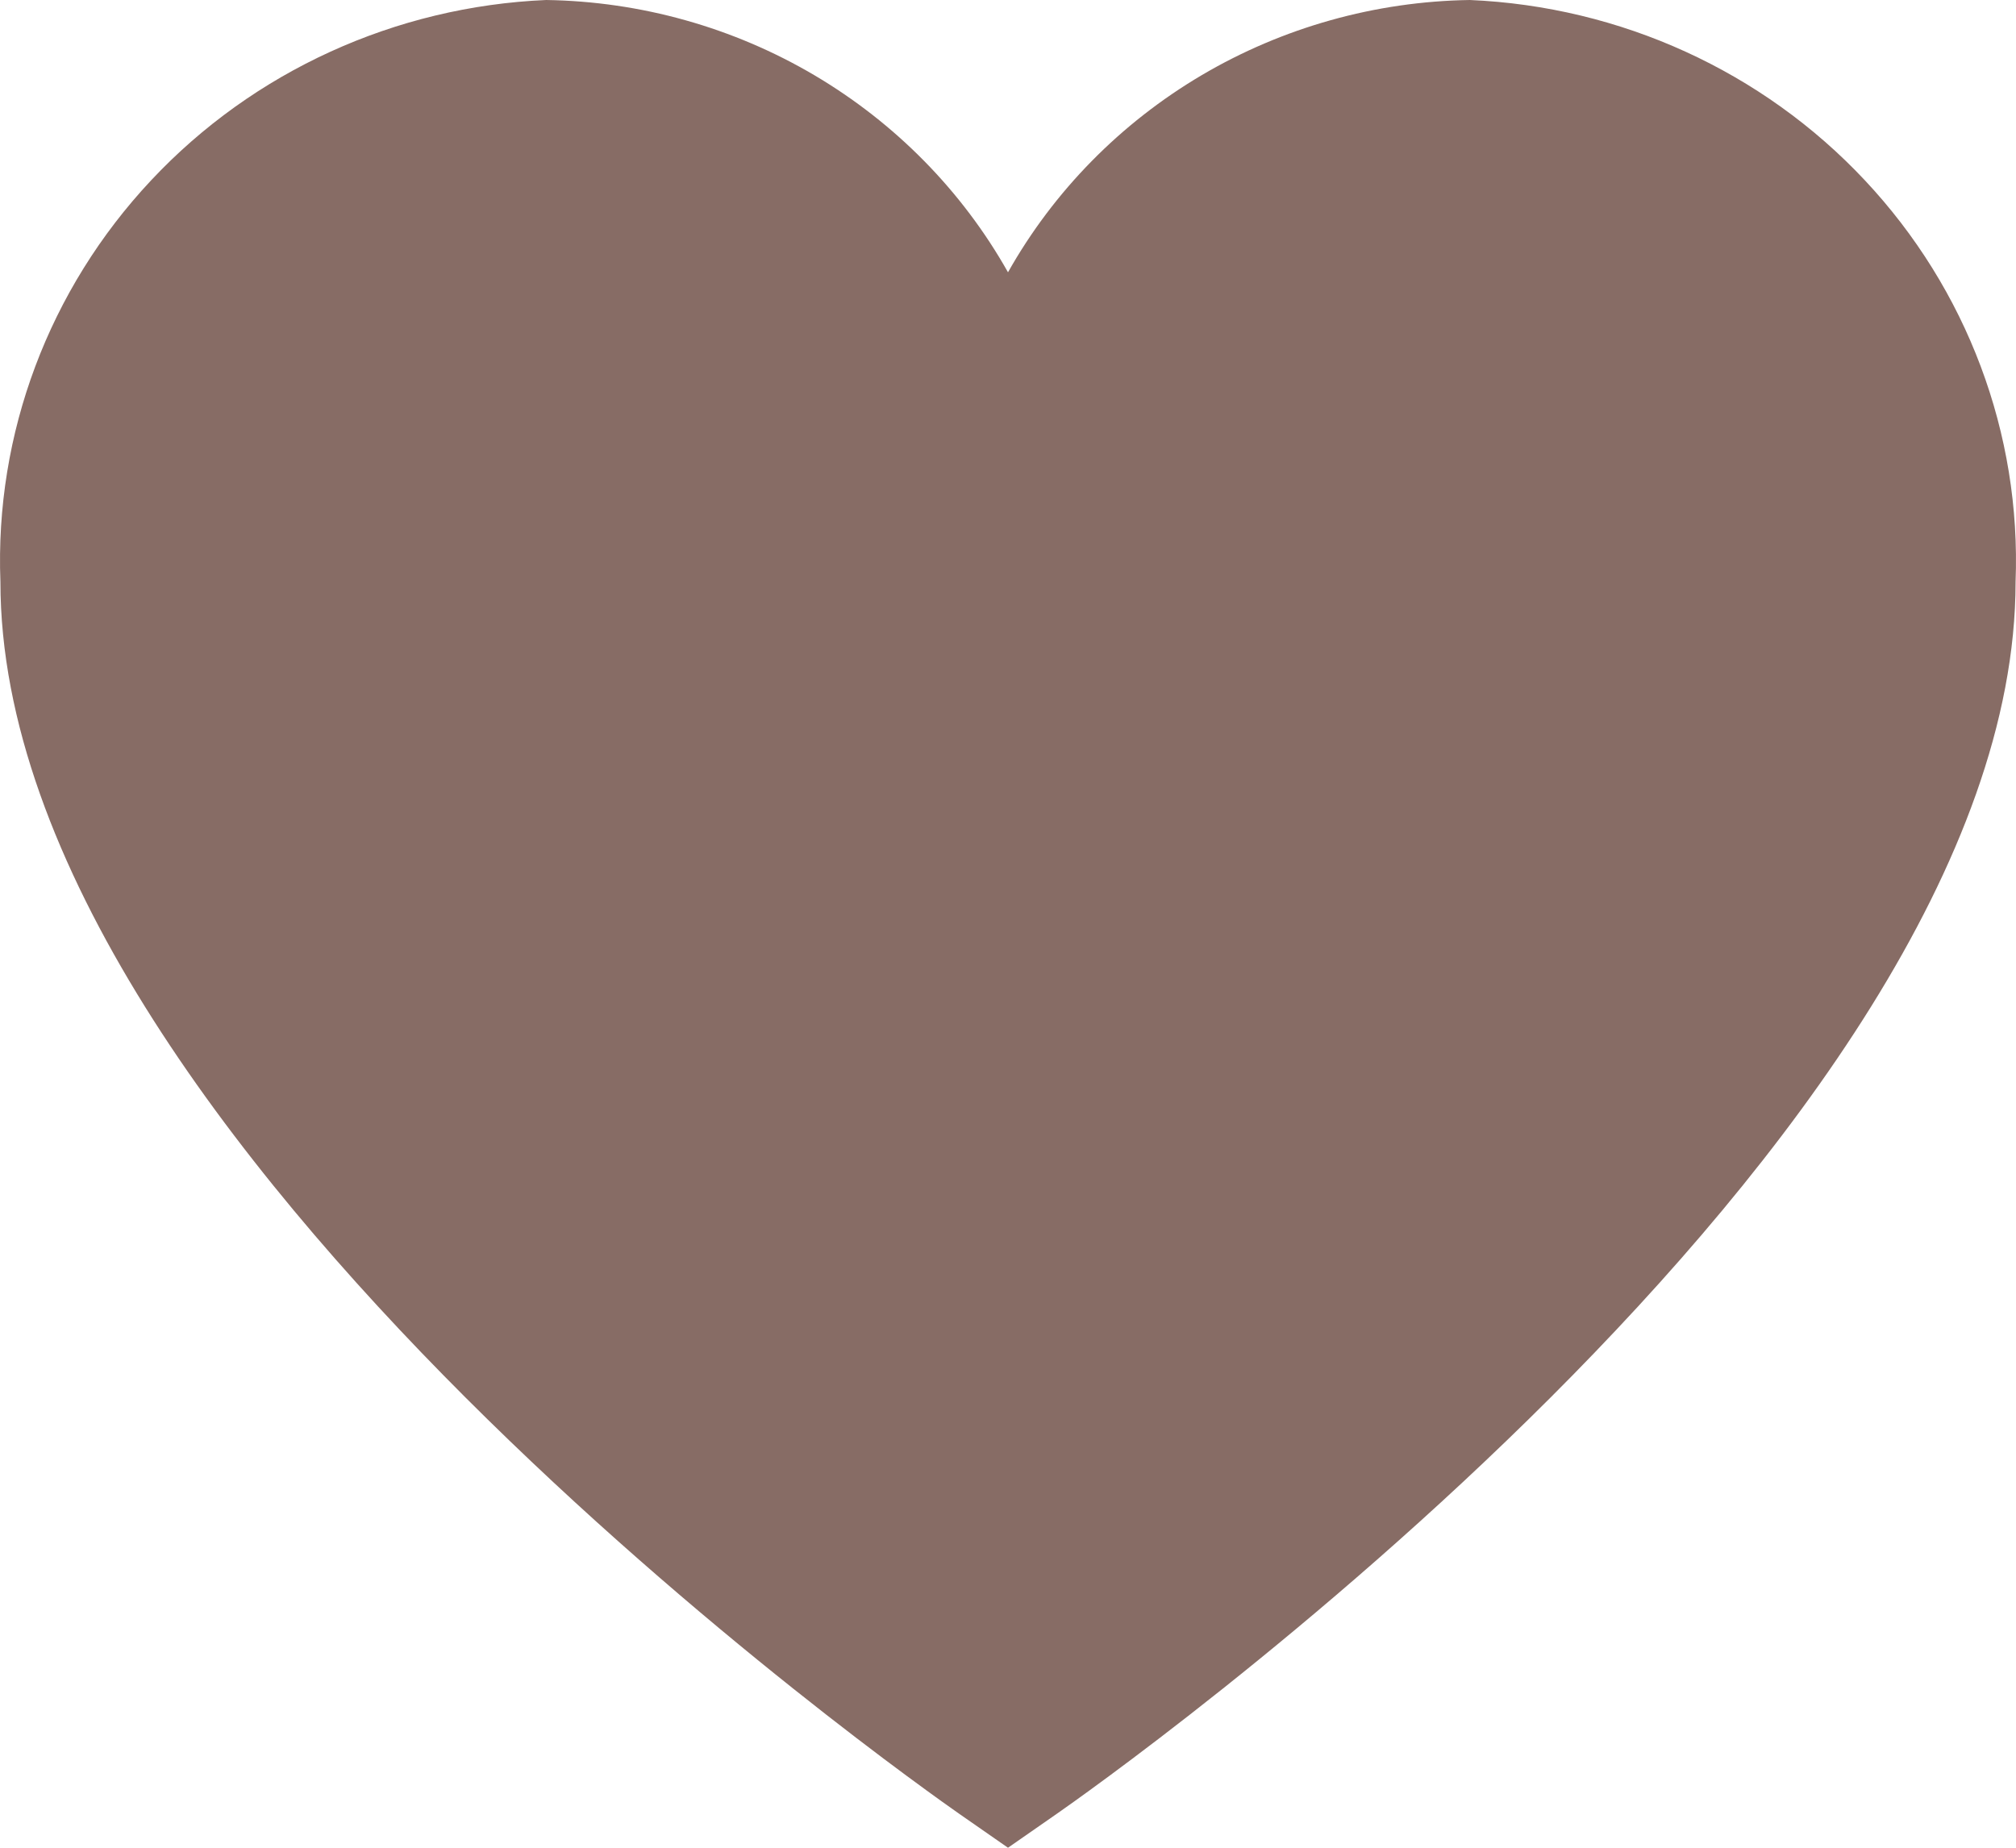 <?xml version="1.0" encoding="UTF-8"?> <svg xmlns="http://www.w3.org/2000/svg" width="24" height="22" viewBox="0 0 24 22" fill="none"><path d="M17.498 0C16.372 0.017 15.271 0.326 14.306 0.895C13.341 1.465 12.545 2.274 12 3.242C11.455 2.274 10.659 1.465 9.694 0.895C8.729 0.326 7.628 0.017 6.502 0C4.708 0.077 3.017 0.848 1.8 2.146C0.582 3.444 -0.063 5.163 0.005 6.927C0.005 13.584 10.956 21.272 11.422 21.598L12 22L12.578 21.598C13.044 21.274 23.995 13.584 23.995 6.927C24.063 5.163 23.418 3.444 22.2 2.146C20.983 0.848 19.292 0.077 17.498 0Z" fill="#876C65"></path></svg> 